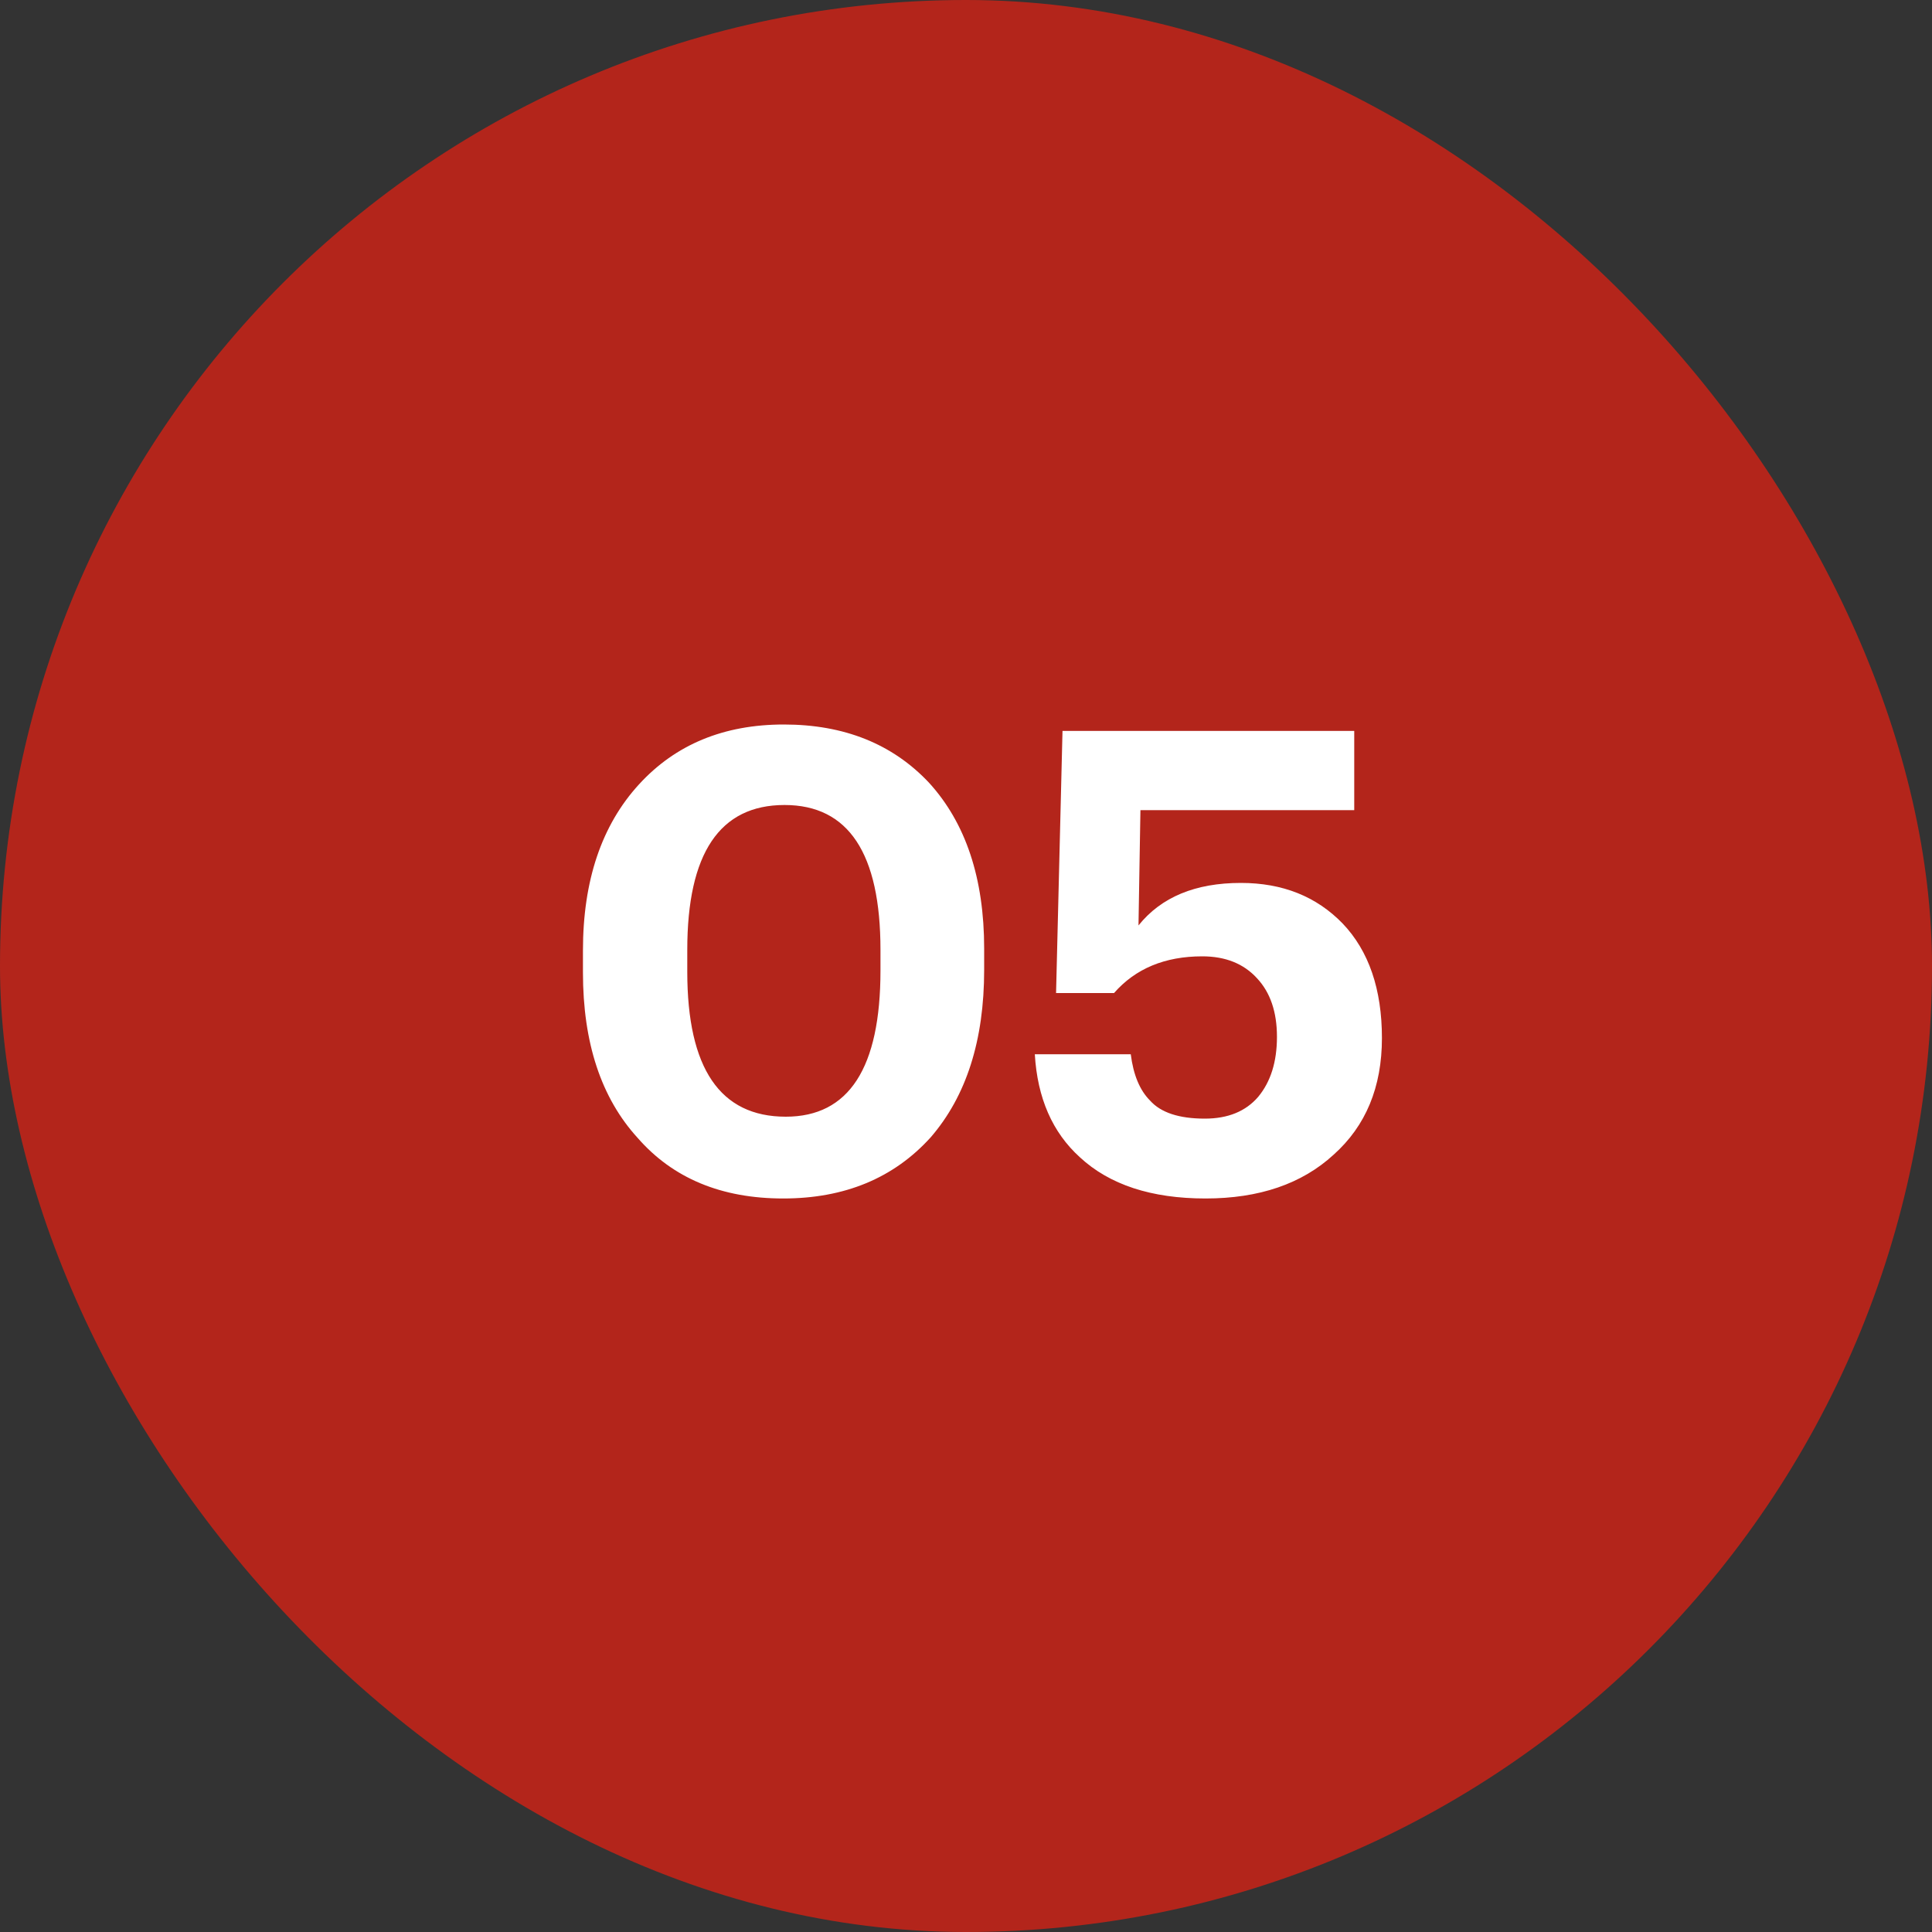 <?xml version="1.0" encoding="UTF-8"?> <svg xmlns="http://www.w3.org/2000/svg" width="60" height="60" viewBox="0 0 60 60" fill="none"><rect x="0" y="0" width="60" height="60" fill="#333333" stroke="none"/> <rect width="60" height="60" rx="30" fill="#B3251B"></rect> <path d="M24.404 34.68C26.364 34.68 27.344 33.167 27.344 30.14V29.5C27.344 26.5 26.351 25 24.364 25C22.351 25 21.344 26.5 21.344 29.5V30.18C21.344 33.18 22.364 34.68 24.404 34.68ZM24.324 37.22C22.404 37.22 20.898 36.593 19.804 35.34C18.671 34.1 18.104 32.387 18.104 30.2V29.52C18.104 27.347 18.684 25.627 19.844 24.36C20.978 23.12 22.478 22.5 24.344 22.5C26.211 22.5 27.711 23.1 28.844 24.3C29.991 25.553 30.564 27.273 30.564 29.46V30.12C30.564 32.307 30.011 34.04 28.904 35.32C27.758 36.587 26.231 37.22 24.324 37.22ZM37.437 37.22C35.757 37.22 34.457 36.793 33.537 35.94C32.683 35.167 32.217 34.1 32.137 32.74H35.117C35.197 33.38 35.397 33.86 35.717 34.18C36.05 34.553 36.617 34.74 37.417 34.74C38.137 34.74 38.69 34.513 39.077 34.06C39.463 33.593 39.657 32.973 39.657 32.2C39.657 31.427 39.45 30.82 39.037 30.38C38.623 29.927 38.057 29.7 37.337 29.7C36.177 29.7 35.263 30.08 34.597 30.84H32.797L32.997 22.7H42.057V25.16H35.417L35.357 28.74C36.063 27.86 37.123 27.42 38.537 27.42C39.83 27.42 40.883 27.84 41.697 28.68C42.51 29.533 42.917 30.72 42.917 32.24C42.917 33.76 42.417 34.967 41.417 35.86C40.43 36.767 39.103 37.22 37.437 37.22Z" fill="white"></path> </svg> 